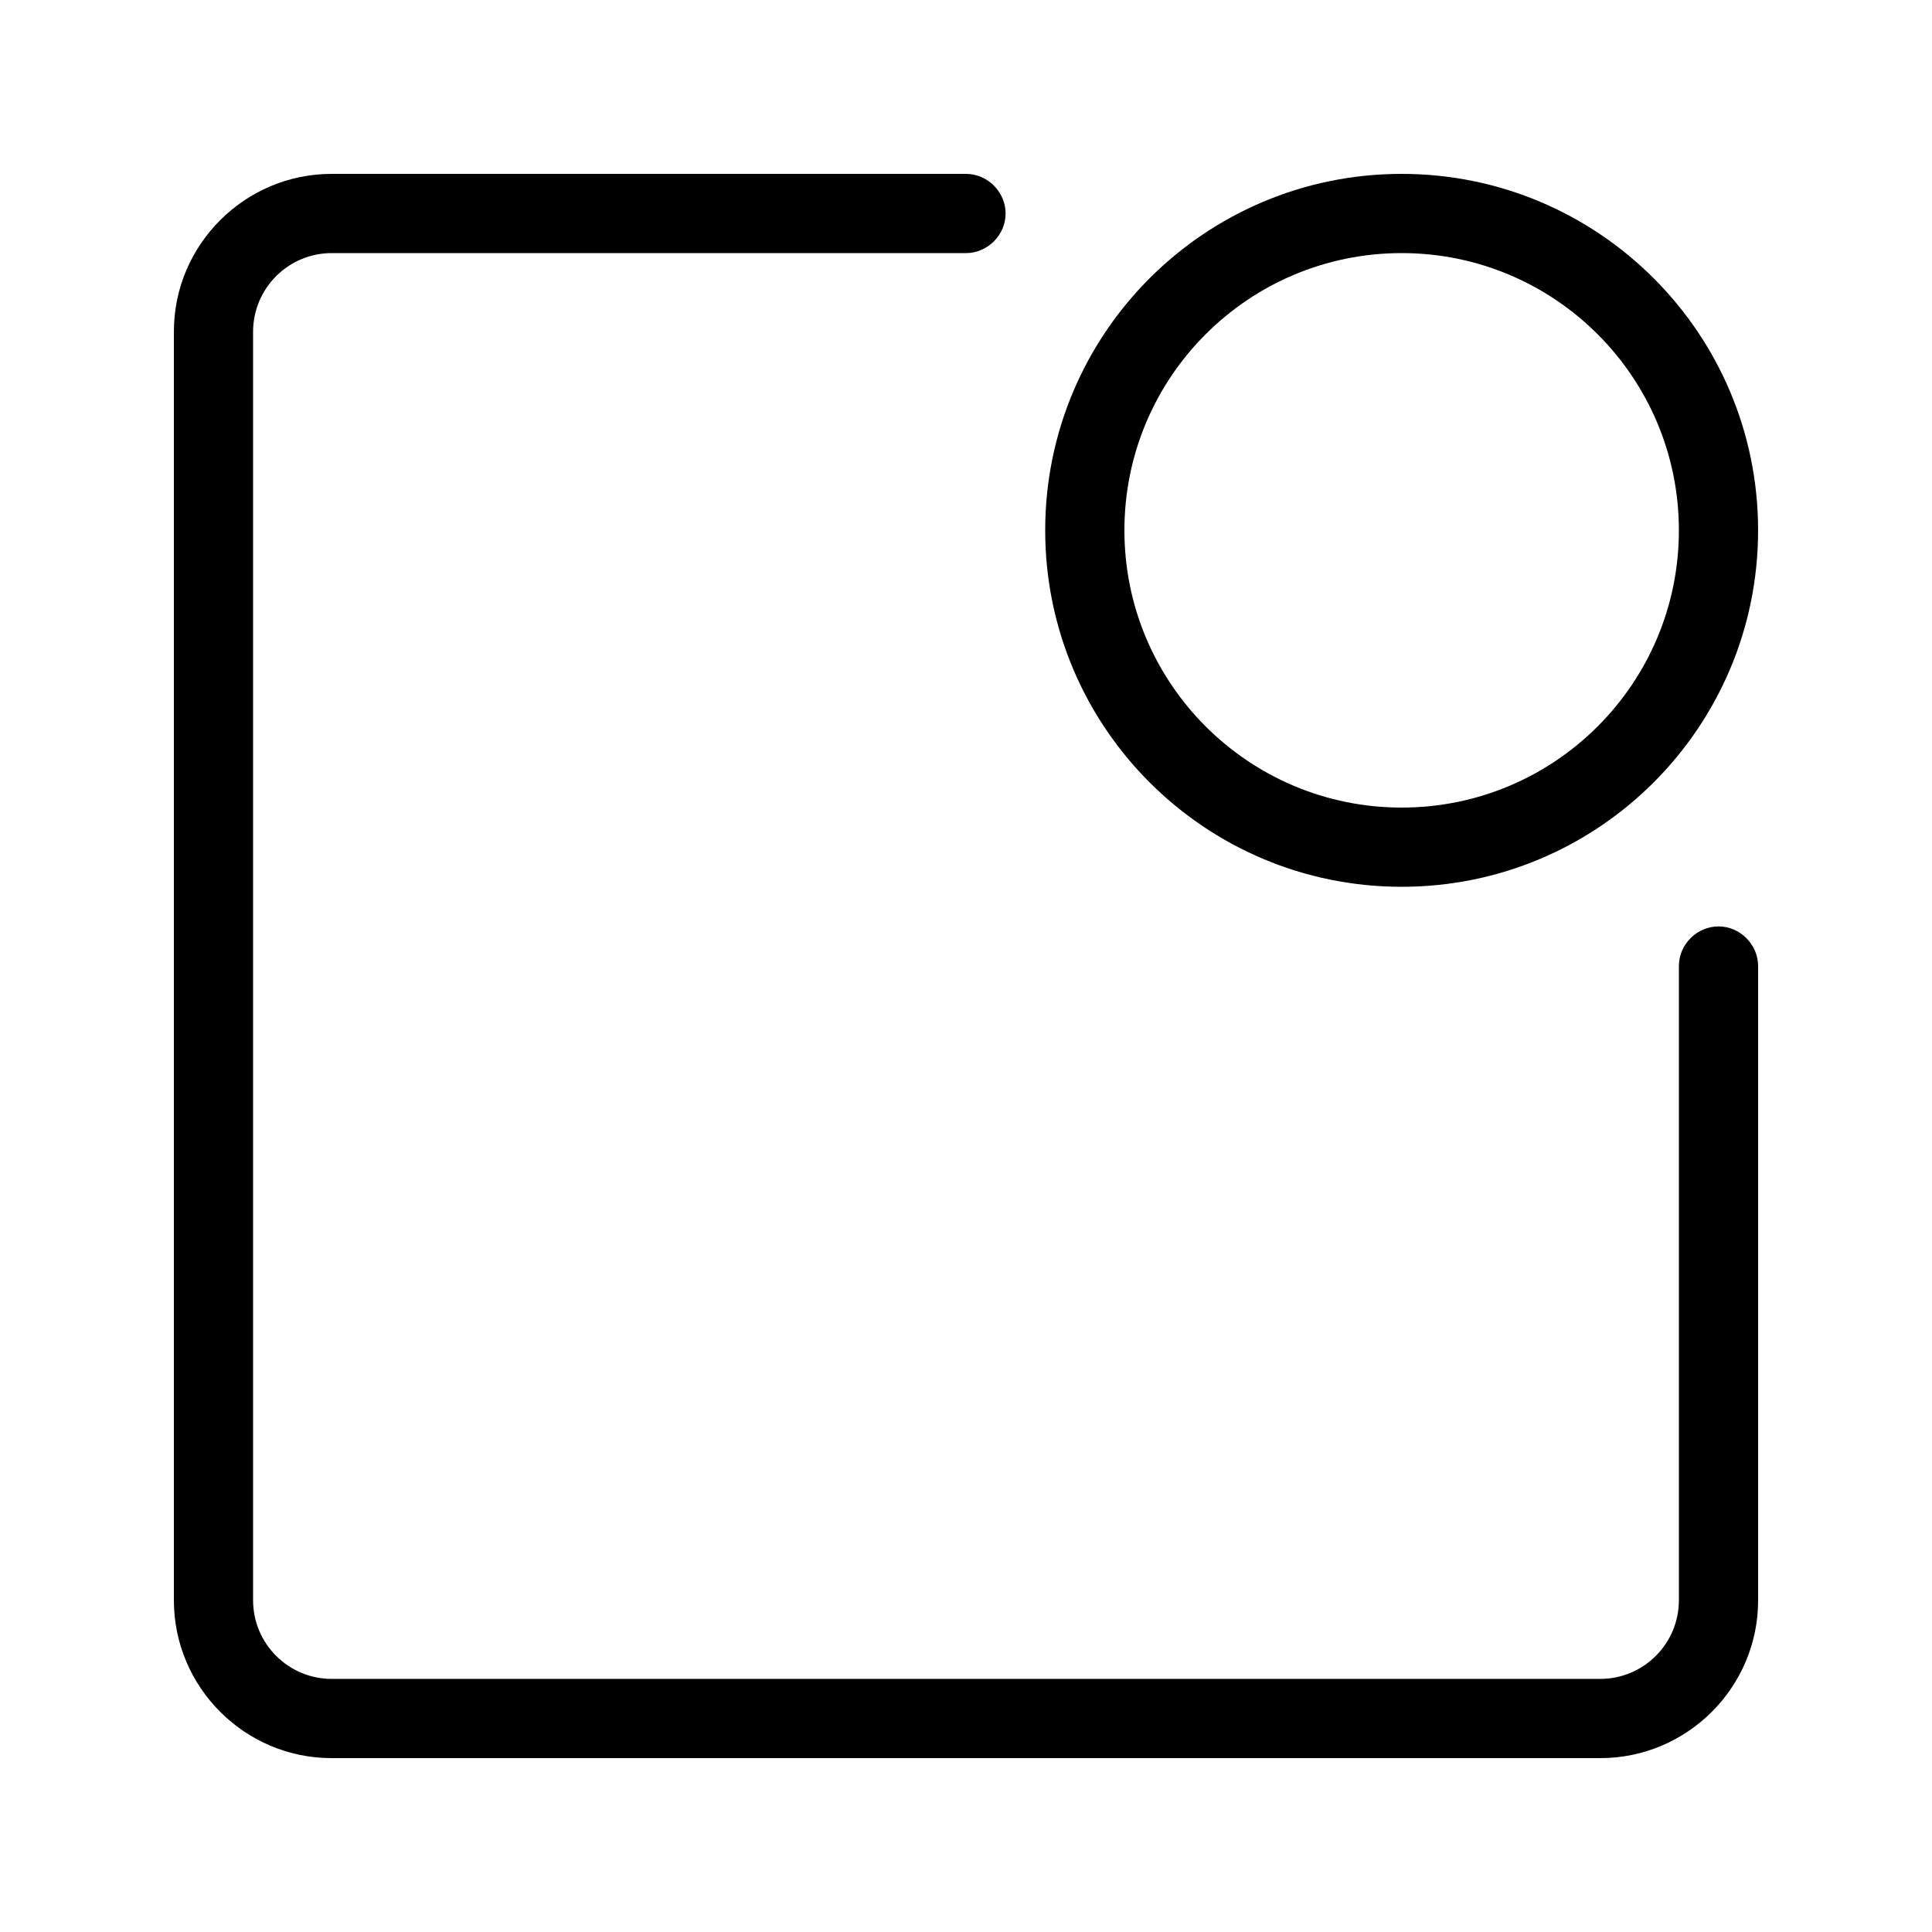 <?xml version="1.0" encoding="UTF-8"?>
<!-- Uploaded to: ICON Repo, www.svgrepo.com, Generator: ICON Repo Mixer Tools -->
<svg fill="#000000" width="800px" height="800px" version="1.1" viewBox="144 144 512 512" xmlns="http://www.w3.org/2000/svg">
 <g>
  <path d="m609.92 400v168.13c0 23.078-18.855 41.789-41.789 41.789h-336.26c-23.078 0-41.789-18.855-41.789-41.789v-336.26c0-23.078 18.855-41.789 41.789-41.789h168.13c5.797 0 10.496 4.867 10.496 10.496 0 5.797-4.871 10.496-10.496 10.496h-168.08c-11.512 0-20.852 9.336-20.852 20.852v336.15c0 11.512 9.336 20.852 20.852 20.852h336.15c11.512 0 20.852-9.336 20.852-20.852v-168.07c0-5.797 4.871-10.496 10.496-10.496 5.797 0 10.496 4.867 10.496 10.496z" fill-rule="evenodd"/>
  <path d="m515.45 379.01c-52.168 0-94.461-42.293-94.461-94.465s42.293-94.465 94.461-94.465c52.172 0 94.465 42.293 94.465 94.465s-42.293 94.465-94.465 94.465zm0-20.992c40.578 0 73.473-32.895 73.473-73.473s-32.895-73.473-73.473-73.473c-40.574 0-73.469 32.895-73.469 73.473s32.895 73.473 73.469 73.473z"/>
 </g>
</svg>